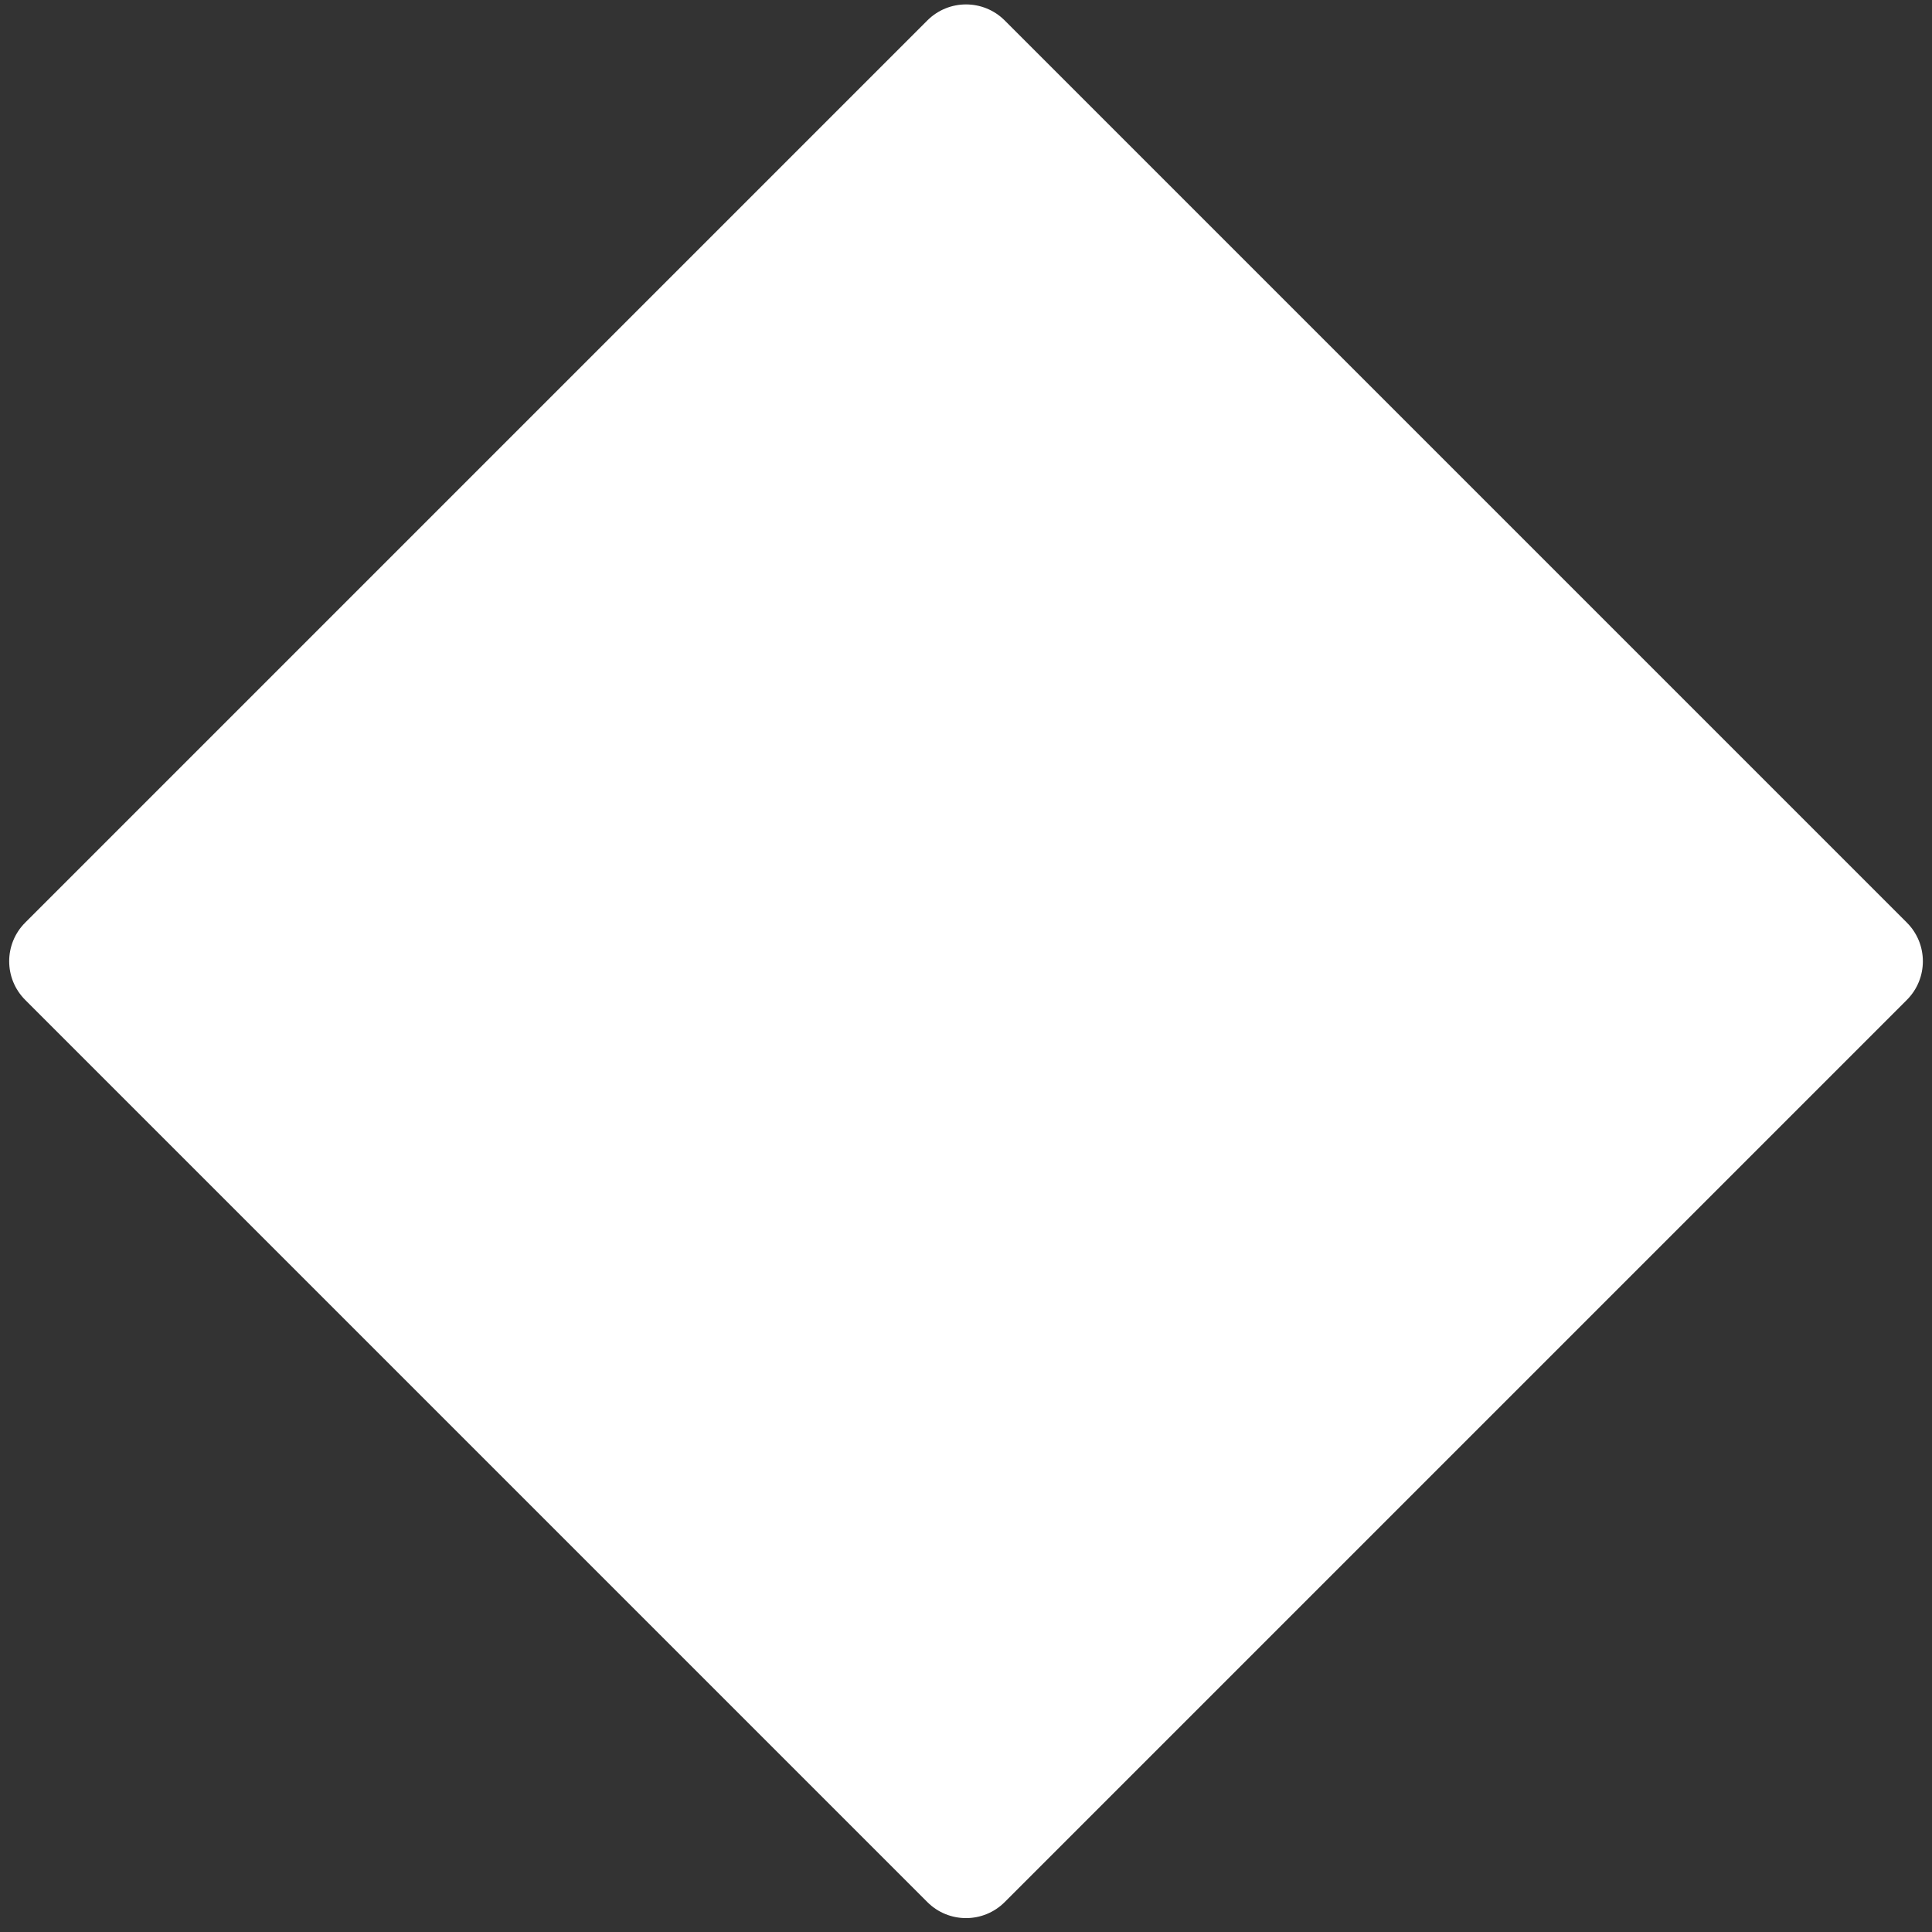 <svg width="106" height="106" viewBox="0 0 106 106" fill="none" xmlns="http://www.w3.org/2000/svg">
<rect x="0" y="0" width="106" height="106" fill="#333333" stroke="none"/>
<path d="M1.383 54.861C0.211 53.69 0.211 51.79 1.383 50.619L50.88 1.121C52.052 -0.05 53.951 -0.05 55.123 1.121L104.62 50.619C105.792 51.79 105.792 53.69 104.62 54.861L55.123 104.359C53.951 105.531 52.052 105.531 50.88 104.359L1.383 54.861Z" fill="white"/>
</svg>
